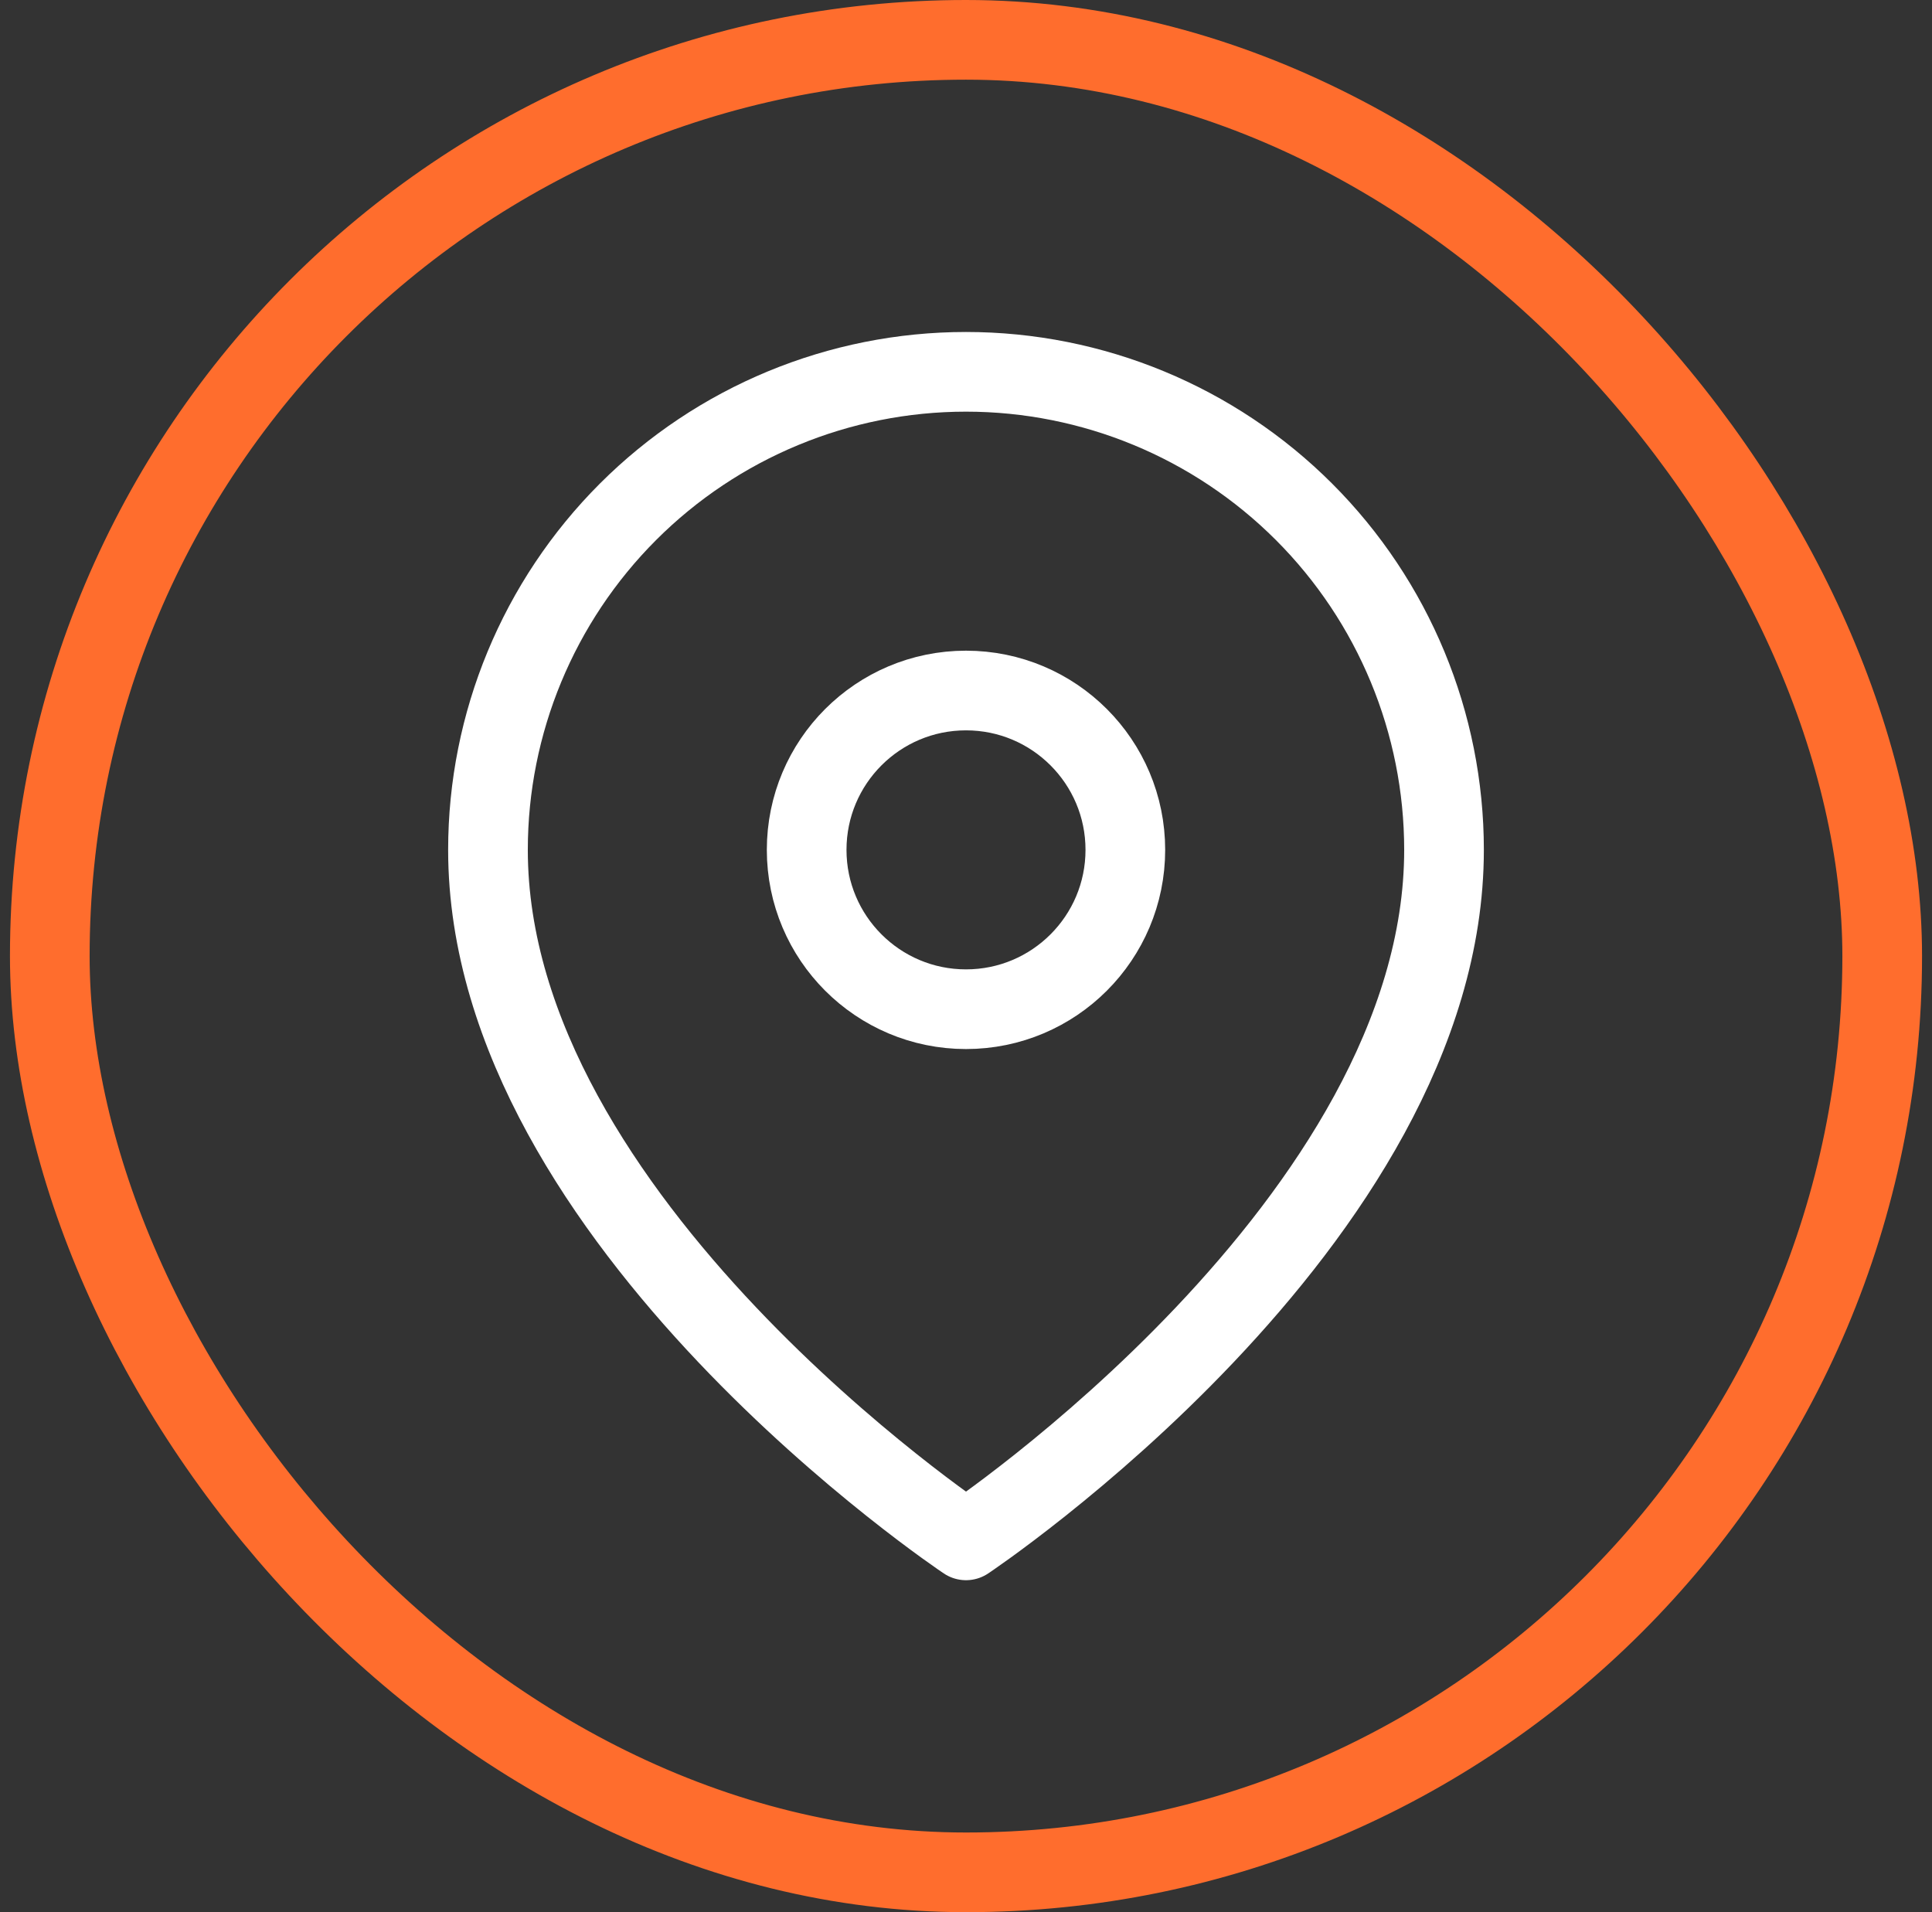 <svg width="97" height="96" viewBox="0 0 97 96" fill="none" xmlns="http://www.w3.org/2000/svg">
<rect x="0" y="0" width="97" height="96" fill="#333333" stroke="none"/>
<rect x="2.5" y="2" width="92" height="92" rx="46" stroke="#FF6D2D" stroke-width="4"/>
<path d="M72.5 42.667C72.5 61.333 48.5 77.333 48.5 77.333C48.5 77.333 24.5 61.333 24.5 42.667C24.5 36.301 27.029 30.197 31.529 25.696C36.03 21.195 42.135 18.667 48.5 18.667C54.865 18.667 60.97 21.195 65.471 25.696C69.971 30.197 72.5 36.301 72.5 42.667Z" stroke="white" stroke-width="4" stroke-linecap="round" stroke-linejoin="round"/>
<path d="M48.5 50.667C52.918 50.667 56.5 47.085 56.5 42.667C56.5 38.248 52.918 34.667 48.5 34.667C44.082 34.667 40.5 38.248 40.5 42.667C40.5 47.085 44.082 50.667 48.5 50.667Z" stroke="white" stroke-width="4" stroke-linecap="round" stroke-linejoin="round"/>
</svg>
